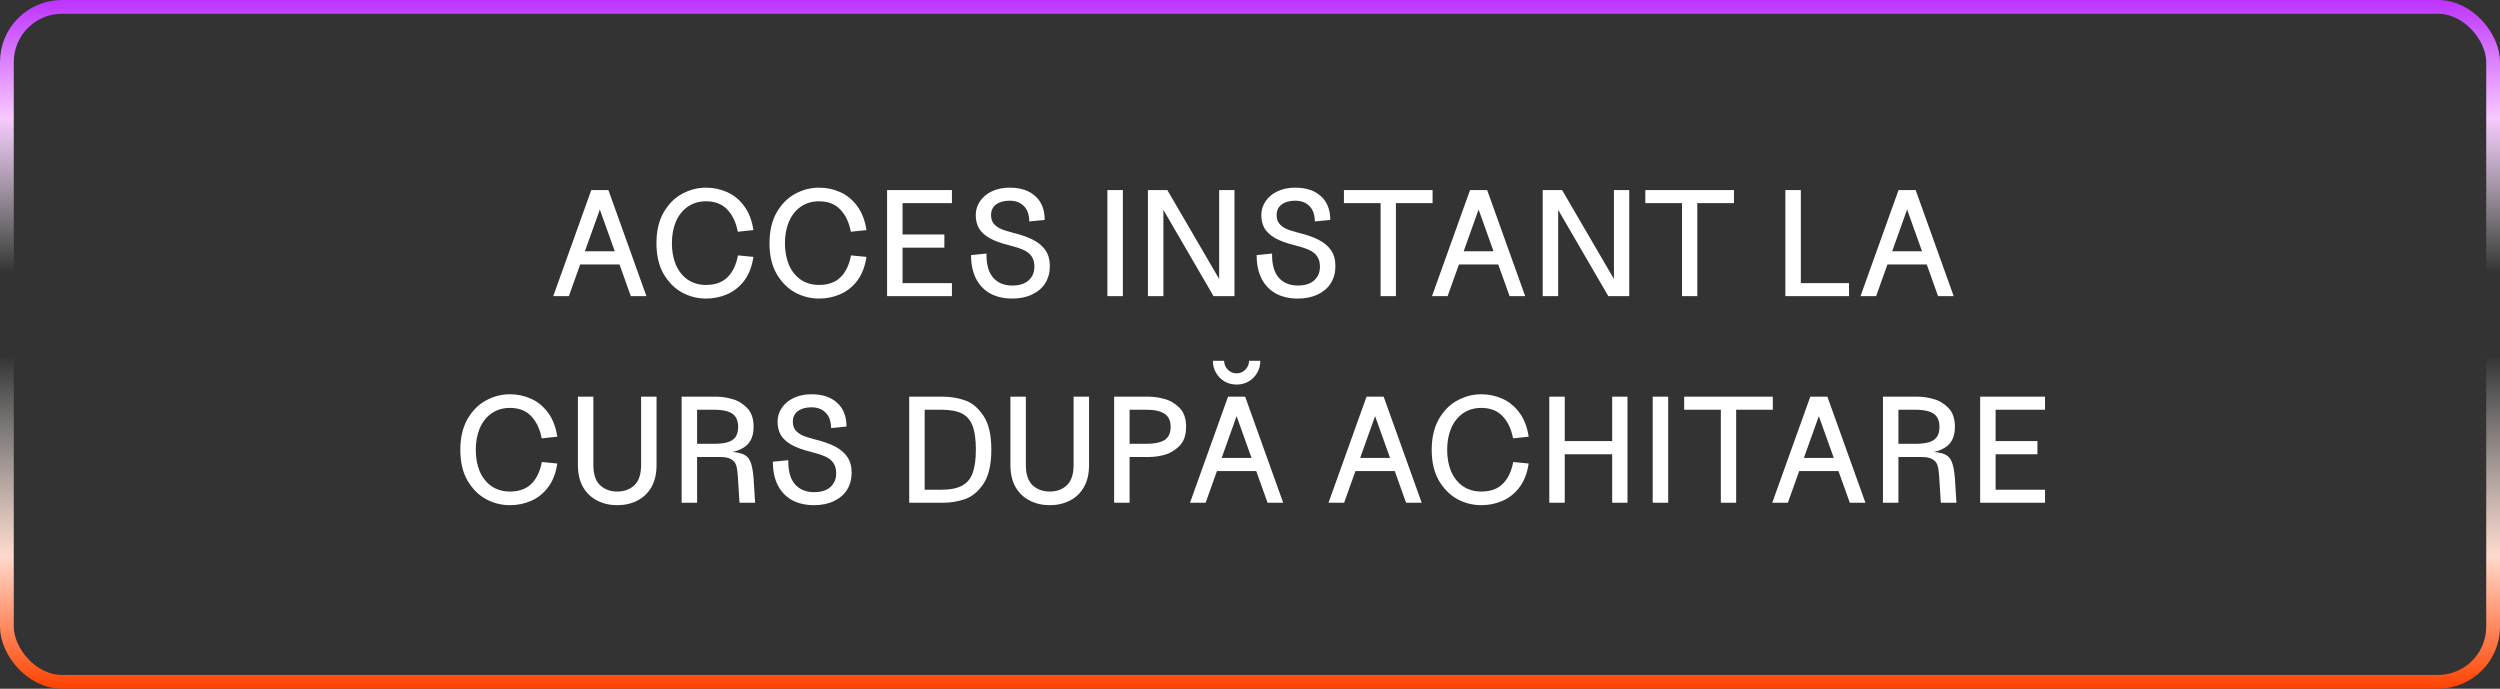 <?xml version="1.0" encoding="UTF-8"?> <svg xmlns="http://www.w3.org/2000/svg" width="363" height="100" viewBox="0 0 363 100" fill="none"><rect x="0" y="0" width="363" height="100" fill="#333333" stroke="none"/> <rect x="1" y="1" width="361" height="98" rx="8" stroke="url(#paint0_linear_77_346)" stroke-width="2"></rect> <path d="M85.853 27.6H88.34L93.862 43H91.596L86.865 29.778H87.328L82.597 43H80.332L85.853 27.6ZM83.632 36.488H90.584V38.402H83.632V36.488ZM102.51 43.352C101.293 43.352 100.134 43.059 99.034 42.472C97.949 41.871 97.054 40.969 96.35 39.766C95.661 38.563 95.316 37.082 95.316 35.322C95.316 33.562 95.661 32.073 96.35 30.856C97.054 29.639 97.949 28.737 99.034 28.15C100.134 27.549 101.293 27.248 102.51 27.248C103.61 27.248 104.644 27.468 105.612 27.908C106.58 28.348 107.402 29.03 108.076 29.954C108.751 30.878 109.191 32.029 109.396 33.408L107.13 33.65C106.866 32.271 106.353 31.193 105.59 30.416C104.842 29.624 103.816 29.228 102.51 29.228C101.498 29.228 100.611 29.492 99.848 30.02C99.1 30.548 98.528 31.274 98.132 32.198C97.751 33.107 97.56 34.149 97.56 35.322C97.56 36.481 97.751 37.522 98.132 38.446C98.528 39.355 99.1 40.074 99.848 40.602C100.611 41.115 101.498 41.372 102.51 41.372C103.83 41.372 104.864 41.005 105.612 40.272C106.375 39.539 106.888 38.475 107.152 37.082L109.396 37.302C109.191 38.681 108.751 39.825 108.076 40.734C107.402 41.629 106.58 42.289 105.612 42.714C104.644 43.139 103.61 43.352 102.51 43.352ZM118.924 43.352C117.707 43.352 116.548 43.059 115.448 42.472C114.363 41.871 113.468 40.969 112.764 39.766C112.075 38.563 111.73 37.082 111.73 35.322C111.73 33.562 112.075 32.073 112.764 30.856C113.468 29.639 114.363 28.737 115.448 28.15C116.548 27.549 117.707 27.248 118.924 27.248C120.024 27.248 121.058 27.468 122.026 27.908C122.994 28.348 123.816 29.03 124.49 29.954C125.165 30.878 125.605 32.029 125.81 33.408L123.544 33.65C123.28 32.271 122.767 31.193 122.004 30.416C121.256 29.624 120.23 29.228 118.924 29.228C117.912 29.228 117.025 29.492 116.262 30.02C115.514 30.548 114.942 31.274 114.546 32.198C114.165 33.107 113.974 34.149 113.974 35.322C113.974 36.481 114.165 37.522 114.546 38.446C114.942 39.355 115.514 40.074 116.262 40.602C117.025 41.115 117.912 41.372 118.924 41.372C120.244 41.372 121.278 41.005 122.026 40.272C122.789 39.539 123.302 38.475 123.566 37.082L125.81 37.302C125.605 38.681 125.165 39.825 124.49 40.734C123.816 41.629 122.994 42.289 122.026 42.714C121.058 43.139 120.024 43.352 118.924 43.352ZM128.805 27.6H131.049V43H128.805V27.6ZM130.301 41.108H138.221V43H130.301V41.108ZM130.301 34.046H137.121V35.96H130.301V34.046ZM130.301 27.6H138.221V29.492H130.301V27.6ZM146.981 43.352C145.779 43.352 144.73 43.117 143.835 42.648C142.941 42.164 142.244 41.453 141.745 40.514C141.247 39.561 140.997 38.402 140.997 37.038L143.241 36.818C143.212 38.358 143.527 39.517 144.187 40.294C144.862 41.071 145.793 41.46 146.981 41.46C148.008 41.46 148.8 41.211 149.357 40.712C149.915 40.199 150.193 39.539 150.193 38.732C150.193 38.116 150.061 37.617 149.797 37.236C149.533 36.84 149.137 36.525 148.609 36.29C148.096 36.055 147.399 35.828 146.519 35.608C145.375 35.329 144.444 34.992 143.725 34.596C143.021 34.2 142.501 33.731 142.163 33.188C141.841 32.631 141.679 31.978 141.679 31.23C141.679 30.497 141.885 29.829 142.295 29.228C142.706 28.612 143.285 28.128 144.033 27.776C144.781 27.424 145.639 27.248 146.607 27.248C148.191 27.248 149.431 27.659 150.325 28.48C151.235 29.301 151.689 30.453 151.689 31.934L149.445 32.154C149.445 31.186 149.189 30.445 148.675 29.932C148.162 29.404 147.473 29.14 146.607 29.14C145.786 29.14 145.126 29.323 144.627 29.69C144.143 30.057 143.901 30.57 143.901 31.23C143.901 31.699 144.011 32.088 144.231 32.396C144.451 32.704 144.781 32.968 145.221 33.188C145.676 33.393 146.277 33.591 147.025 33.782C148.228 34.075 149.218 34.42 149.995 34.816C150.773 35.212 151.374 35.718 151.799 36.334C152.225 36.95 152.437 37.72 152.437 38.644C152.437 39.568 152.217 40.389 151.777 41.108C151.337 41.812 150.699 42.362 149.863 42.758C149.042 43.154 148.081 43.352 146.981 43.352ZM160.795 27.6H163.039V43H160.795V27.6ZM166.681 27.6H169.497L177.527 41.372L177.021 41.504V27.6H179.243V43H176.207L168.419 29.602L168.925 29.47V43H166.681V27.6ZM188.446 43.352C187.244 43.352 186.195 43.117 185.3 42.648C184.406 42.164 183.709 41.453 183.21 40.514C182.712 39.561 182.462 38.402 182.462 37.038L184.706 36.818C184.677 38.358 184.992 39.517 185.652 40.294C186.327 41.071 187.258 41.46 188.446 41.46C189.473 41.46 190.265 41.211 190.822 40.712C191.38 40.199 191.658 39.539 191.658 38.732C191.658 38.116 191.526 37.617 191.262 37.236C190.998 36.84 190.602 36.525 190.074 36.29C189.561 36.055 188.864 35.828 187.984 35.608C186.84 35.329 185.909 34.992 185.19 34.596C184.486 34.2 183.966 33.731 183.628 33.188C183.306 32.631 183.144 31.978 183.144 31.23C183.144 30.497 183.35 29.829 183.76 29.228C184.171 28.612 184.75 28.128 185.498 27.776C186.246 27.424 187.104 27.248 188.072 27.248C189.656 27.248 190.896 27.659 191.79 28.48C192.7 29.301 193.154 30.453 193.154 31.934L190.91 32.154C190.91 31.186 190.654 30.445 190.14 29.932C189.627 29.404 188.938 29.14 188.072 29.14C187.251 29.14 186.591 29.323 186.092 29.69C185.608 30.057 185.366 30.57 185.366 31.23C185.366 31.699 185.476 32.088 185.696 32.396C185.916 32.704 186.246 32.968 186.686 33.188C187.141 33.393 187.742 33.591 188.49 33.782C189.693 34.075 190.683 34.42 191.46 34.816C192.238 35.212 192.839 35.718 193.264 36.334C193.69 36.95 193.902 37.72 193.902 38.644C193.902 39.568 193.682 40.389 193.242 41.108C192.802 41.812 192.164 42.362 191.328 42.758C190.507 43.154 189.546 43.352 188.446 43.352ZM200.463 29.206H202.685V43H200.463V29.206ZM195.139 27.6H208.009V29.492H195.139V27.6ZM213.449 27.6H215.935L221.457 43H219.191L214.461 29.778H214.923L210.193 43H207.927L213.449 27.6ZM211.227 36.488H218.179V38.402H211.227V36.488ZM224.002 27.6H226.818L234.848 41.372L234.342 41.504V27.6H236.564V43H233.528L225.74 29.602L226.246 29.47V43H224.002V27.6ZM244.226 29.206H246.448V43H244.226V29.206ZM238.902 27.6H251.772V29.492H238.902V27.6ZM259.236 27.6H261.48V43H259.236V27.6ZM260.622 41.108H268.476V43H260.622V41.108ZM275.668 27.6H278.154L283.676 43H281.41L276.68 29.778H277.142L272.412 43H270.146L275.668 27.6ZM273.446 36.488H280.398V38.402H273.446V36.488ZM74.033 73.352C72.816 73.352 71.657 73.059 70.557 72.472C69.472 71.871 68.577 70.969 67.873 69.766C67.183 68.563 66.839 67.082 66.839 65.322C66.839 63.562 67.183 62.073 67.873 60.856C68.577 59.639 69.472 58.737 70.557 58.15C71.657 57.549 72.816 57.248 74.033 57.248C75.133 57.248 76.167 57.468 77.135 57.908C78.103 58.348 78.924 59.03 79.599 59.954C80.273 60.878 80.713 62.029 80.919 63.408L78.653 63.65C78.389 62.271 77.876 61.193 77.113 60.416C76.365 59.624 75.338 59.228 74.033 59.228C73.021 59.228 72.133 59.492 71.371 60.02C70.623 60.548 70.051 61.274 69.655 62.198C69.273 63.107 69.083 64.149 69.083 65.322C69.083 66.481 69.273 67.522 69.655 68.446C70.051 69.355 70.623 70.074 71.371 70.602C72.133 71.115 73.021 71.372 74.033 71.372C75.353 71.372 76.387 71.005 77.135 70.272C77.897 69.539 78.411 68.475 78.675 67.082L80.919 67.302C80.713 68.681 80.273 69.825 79.599 70.734C78.924 71.629 78.103 72.289 77.135 72.714C76.167 73.139 75.133 73.352 74.033 73.352ZM89.633 73.352C88.562 73.352 87.594 73.132 86.729 72.692C85.864 72.252 85.174 71.599 84.661 70.734C84.162 69.854 83.913 68.783 83.913 67.522V57.6H86.157V67.522C86.157 68.857 86.48 69.832 87.125 70.448C87.785 71.064 88.621 71.372 89.633 71.372C90.645 71.372 91.474 71.064 92.119 70.448C92.764 69.832 93.087 68.857 93.087 67.522V57.6H95.331V67.522C95.331 68.783 95.082 69.854 94.583 70.734C94.084 71.599 93.402 72.252 92.537 72.692C91.672 73.132 90.704 73.352 89.633 73.352ZM98.974 57.6H104.077C104.752 57.6 105.485 57.71 106.277 57.93C107.084 58.135 107.81 58.561 108.455 59.206C109.101 59.851 109.423 60.775 109.423 61.978C109.423 63.298 109.005 64.259 108.169 64.86C107.333 65.461 106.241 65.762 104.891 65.762L104.451 65.542C105.889 65.542 106.923 65.637 107.553 65.828C108.199 66.004 108.646 66.363 108.895 66.906C109.159 67.434 109.335 68.299 109.423 69.502L109.643 73H107.377L107.135 69.172C107.091 68.468 107.011 67.933 106.893 67.566C106.776 67.185 106.534 66.891 106.167 66.686C105.815 66.466 105.273 66.356 104.539 66.356H101.217V73H98.974V57.6ZM103.637 64.442C104.444 64.442 105.104 64.369 105.617 64.222C106.131 64.075 106.519 63.826 106.783 63.474C107.047 63.107 107.179 62.609 107.179 61.978C107.179 61.362 107.047 60.871 106.783 60.504C106.519 60.137 106.131 59.881 105.617 59.734C105.104 59.573 104.444 59.492 103.637 59.492H101.217V64.442H103.637ZM118.203 73.352C117 73.352 115.952 73.117 115.057 72.648C114.162 72.164 113.466 71.453 112.967 70.514C112.468 69.561 112.219 68.402 112.219 67.038L114.463 66.818C114.434 68.358 114.749 69.517 115.409 70.294C116.084 71.071 117.015 71.46 118.203 71.46C119.23 71.46 120.022 71.211 120.579 70.712C121.136 70.199 121.415 69.539 121.415 68.732C121.415 68.116 121.283 67.617 121.019 67.236C120.755 66.84 120.359 66.525 119.831 66.29C119.318 66.055 118.621 65.828 117.741 65.608C116.597 65.329 115.666 64.992 114.947 64.596C114.243 64.2 113.722 63.731 113.385 63.188C113.062 62.631 112.901 61.978 112.901 61.23C112.901 60.497 113.106 59.829 113.517 59.228C113.928 58.612 114.507 58.128 115.255 57.776C116.003 57.424 116.861 57.248 117.829 57.248C119.413 57.248 120.652 57.659 121.547 58.48C122.456 59.301 122.911 60.453 122.911 61.934L120.667 62.154C120.667 61.186 120.41 60.445 119.897 59.932C119.384 59.404 118.694 59.14 117.829 59.14C117.008 59.14 116.348 59.323 115.849 59.69C115.365 60.057 115.123 60.57 115.123 61.23C115.123 61.699 115.233 62.088 115.453 62.396C115.673 62.704 116.003 62.968 116.443 63.188C116.898 63.393 117.499 63.591 118.247 63.782C119.45 64.075 120.44 64.42 121.217 64.816C121.994 65.212 122.596 65.718 123.021 66.334C123.446 66.95 123.659 67.72 123.659 68.644C123.659 69.568 123.439 70.389 122.999 71.108C122.559 71.812 121.921 72.362 121.085 72.758C120.264 73.154 119.303 73.352 118.203 73.352ZM133.292 71.108H136.68C137.971 71.108 138.976 70.91 139.694 70.514C140.428 70.118 140.941 69.502 141.234 68.666C141.542 67.815 141.696 66.693 141.696 65.3C141.696 63.848 141.542 62.711 141.234 61.89C140.941 61.054 140.435 60.445 139.716 60.064C138.998 59.683 137.986 59.492 136.68 59.492H133.292V57.6H136.9C138.03 57.6 139.1 57.776 140.112 58.128C141.139 58.48 142.034 59.228 142.796 60.372C143.559 61.501 143.94 63.144 143.94 65.3C143.94 67.456 143.559 69.106 142.796 70.25C142.034 71.379 141.139 72.12 140.112 72.472C139.1 72.824 138.03 73 136.9 73H133.292V71.108ZM132.016 57.6H134.26V73H132.016V57.6ZM152.432 73.352C151.361 73.352 150.393 73.132 149.528 72.692C148.662 72.252 147.973 71.599 147.46 70.734C146.961 69.854 146.712 68.783 146.712 67.522V57.6H148.956V67.522C148.956 68.857 149.278 69.832 149.924 70.448C150.584 71.064 151.42 71.372 152.432 71.372C153.444 71.372 154.272 71.064 154.918 70.448C155.563 69.832 155.886 68.857 155.886 67.522V57.6H158.13V67.522C158.13 68.783 157.88 69.854 157.382 70.734C156.883 71.599 156.201 72.252 155.336 72.692C154.47 73.132 153.502 73.352 152.432 73.352ZM162.498 64.442H166.436C167.624 64.442 168.512 64.259 169.098 63.892C169.685 63.511 169.978 62.873 169.978 61.978C169.978 61.098 169.685 60.467 169.098 60.086C168.512 59.69 167.624 59.492 166.436 59.492H162.498V57.6H166.876C167.551 57.6 168.284 57.71 169.076 57.93C169.883 58.135 170.609 58.561 171.254 59.206C171.9 59.851 172.222 60.775 172.222 61.978C172.222 63.181 171.9 64.105 171.254 64.75C170.609 65.395 169.883 65.828 169.076 66.048C168.284 66.253 167.551 66.356 166.876 66.356H162.498V64.442ZM161.772 57.6H164.016V73H161.772V57.6ZM178.311 57.6H180.797L186.319 73H184.053L179.323 59.778H179.785L175.055 73H172.789L178.311 57.6ZM176.089 66.488H183.041V68.402H176.089V66.488ZM179.565 55.84C178.935 55.84 178.355 55.693 177.827 55.4C177.299 55.092 176.881 54.674 176.573 54.146C176.265 53.618 176.111 53.031 176.111 52.386H177.739C177.754 52.899 177.937 53.332 178.289 53.684C178.641 54.036 179.067 54.212 179.565 54.212C180.049 54.212 180.467 54.036 180.819 53.684C181.171 53.332 181.355 52.899 181.369 52.386H182.997C182.997 53.031 182.843 53.618 182.535 54.146C182.227 54.674 181.809 55.092 181.281 55.4C180.753 55.693 180.181 55.84 179.565 55.84ZM198.421 57.6H200.907L206.429 73H204.163L199.433 59.778H199.895L195.165 73H192.899L198.421 57.6ZM196.199 66.488H203.151V68.402H196.199V66.488ZM215.078 73.352C213.86 73.352 212.702 73.059 211.602 72.472C210.516 71.871 209.622 70.969 208.918 69.766C208.228 68.563 207.884 67.082 207.884 65.322C207.884 63.562 208.228 62.073 208.918 60.856C209.622 59.639 210.516 58.737 211.602 58.15C212.702 57.549 213.86 57.248 215.078 57.248C216.178 57.248 217.212 57.468 218.18 57.908C219.148 58.348 219.969 59.03 220.644 59.954C221.318 60.878 221.758 62.029 221.964 63.408L219.698 63.65C219.434 62.271 218.92 61.193 218.158 60.416C217.41 59.624 216.383 59.228 215.078 59.228C214.066 59.228 213.178 59.492 212.416 60.02C211.668 60.548 211.096 61.274 210.7 62.198C210.318 63.107 210.128 64.149 210.128 65.322C210.128 66.481 210.318 67.522 210.7 68.446C211.096 69.355 211.668 70.074 212.416 70.602C213.178 71.115 214.066 71.372 215.078 71.372C216.398 71.372 217.432 71.005 218.18 70.272C218.942 69.539 219.456 68.475 219.72 67.082L221.964 67.302C221.758 68.681 221.318 69.825 220.644 70.734C219.969 71.629 219.148 72.289 218.18 72.714C217.212 73.139 216.178 73.352 215.078 73.352ZM234.088 57.6H236.31V73H234.088V57.6ZM224.958 57.6H227.202V73H224.958V57.6ZM226.454 64.046H234.814V65.96H226.454V64.046ZM239.975 57.6H242.219V73H239.975V57.6ZM249.866 59.206H252.088V73H249.866V59.206ZM244.542 57.6H257.412V59.492H244.542V57.6ZM262.852 57.6H265.338L270.86 73H268.594L263.864 59.778H264.326L259.596 73H257.33L262.852 57.6ZM260.63 66.488H267.582V68.402H260.63V66.488ZM273.405 57.6H278.509C279.184 57.6 279.917 57.71 280.709 57.93C281.516 58.135 282.242 58.561 282.887 59.206C283.532 59.851 283.855 60.775 283.855 61.978C283.855 63.298 283.437 64.259 282.601 64.86C281.765 65.461 280.672 65.762 279.323 65.762L278.883 65.542C280.32 65.542 281.354 65.637 281.985 65.828C282.63 66.004 283.078 66.363 283.327 66.906C283.591 67.434 283.767 68.299 283.855 69.502L284.075 73H281.809L281.567 69.172C281.523 68.468 281.442 67.933 281.325 67.566C281.208 67.185 280.966 66.891 280.599 66.686C280.247 66.466 279.704 66.356 278.971 66.356H275.649V73H273.405V57.6ZM278.069 64.442C278.876 64.442 279.536 64.369 280.049 64.222C280.562 64.075 280.951 63.826 281.215 63.474C281.479 63.107 281.611 62.609 281.611 61.978C281.611 61.362 281.479 60.871 281.215 60.504C280.951 60.137 280.562 59.881 280.049 59.734C279.536 59.573 278.876 59.492 278.069 59.492H275.649V64.442H278.069ZM287.52 57.6H289.764V73H287.52V57.6ZM289.016 71.108H296.936V73H289.016V71.108ZM289.016 64.046H295.836V65.96H289.016V64.046ZM289.016 57.6H296.936V59.492H289.016V57.6Z" fill="white"></path> <defs> <linearGradient id="paint0_linear_77_346" x1="172.287" y1="-2.82227e-05" x2="172.287" y2="100" gradientUnits="userSpaceOnUse"> <stop stop-color="#BE33FF"></stop> <stop offset="0.172" stop-color="#F7C9FF"></stop> <stop offset="0.396" stop-color="white" stop-opacity="0"></stop> <stop offset="0.516" stop-color="white" stop-opacity="0"></stop> <stop offset="0.807" stop-color="#FFDACD"></stop> <stop offset="1" stop-color="#FF4200"></stop> </linearGradient> </defs> </svg> 